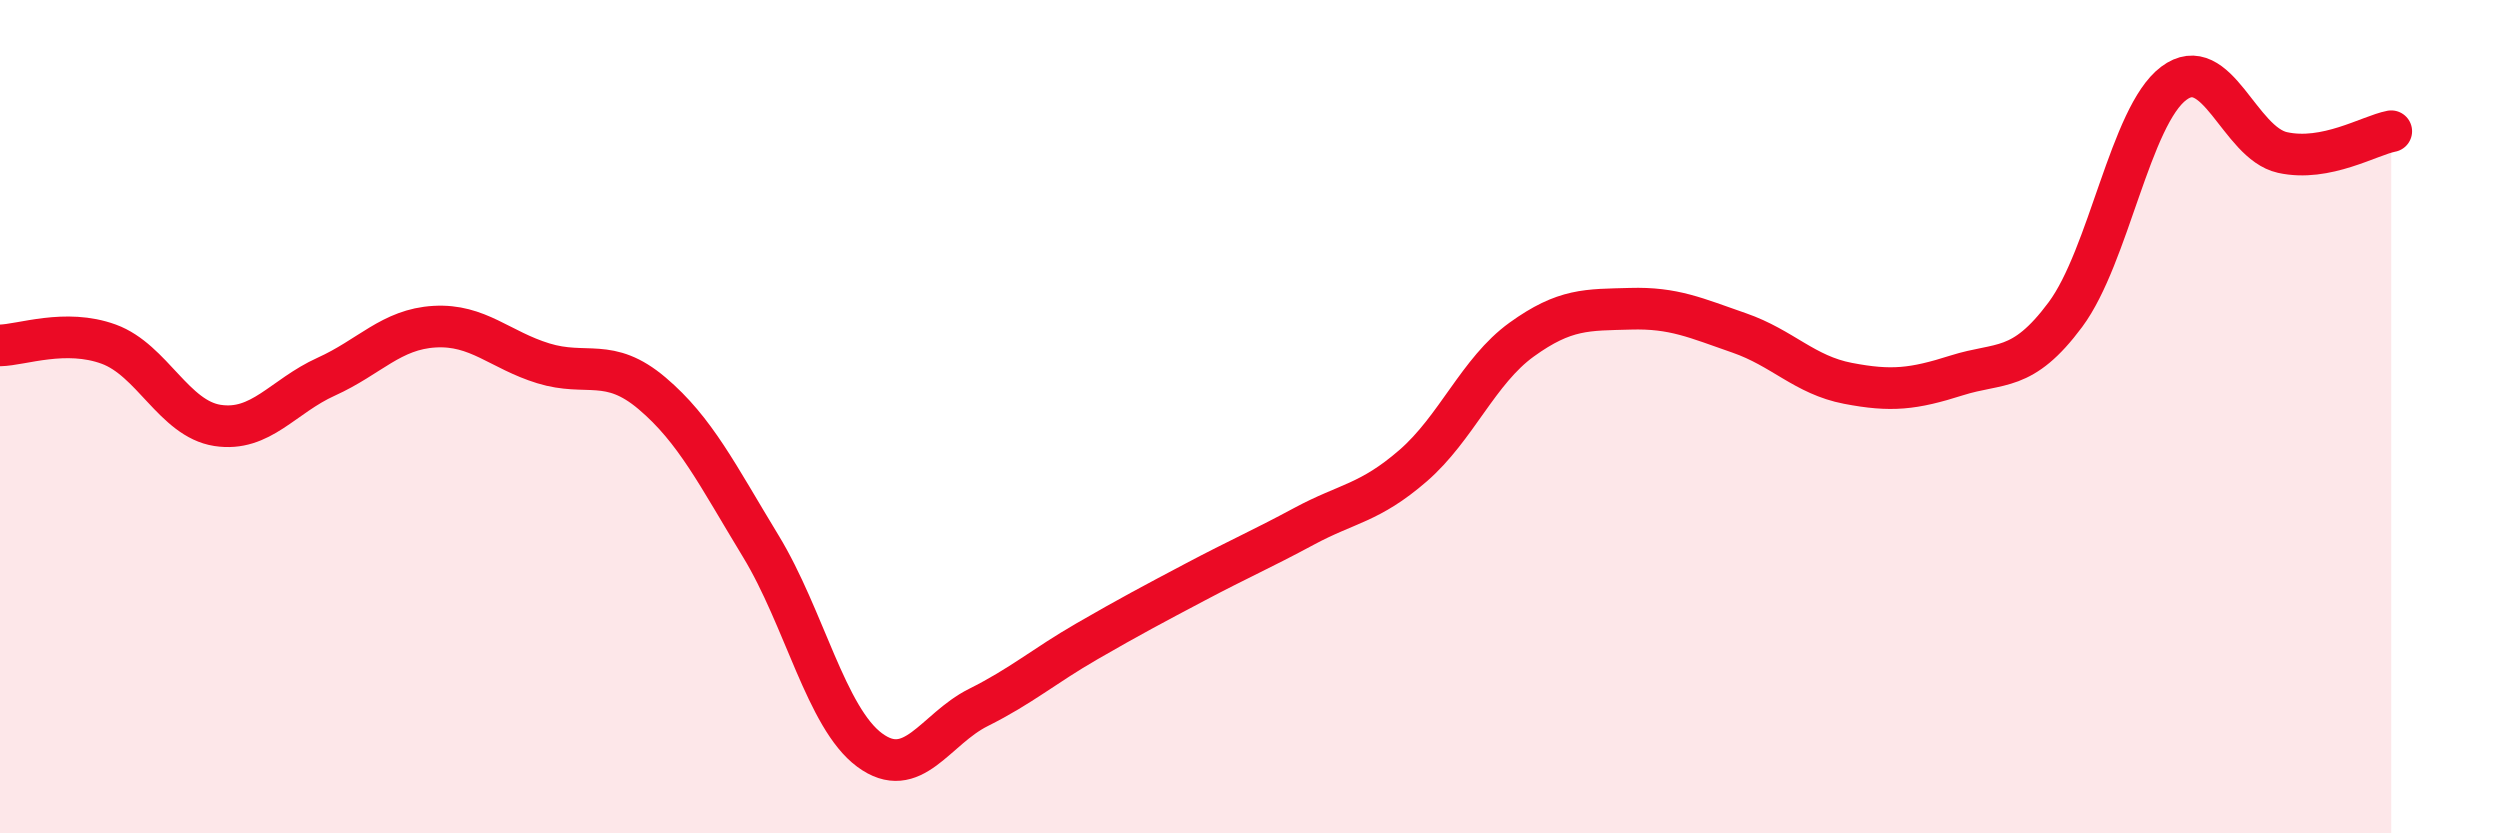 
    <svg width="60" height="20" viewBox="0 0 60 20" xmlns="http://www.w3.org/2000/svg">
      <path
        d="M 0,8.29 C 0.52,8.28 1.57,7.88 2.61,8.26 C 3.65,8.64 4.18,10.05 5.22,10.21 C 6.26,10.37 6.79,9.51 7.83,9.04 C 8.87,8.57 9.39,7.9 10.43,7.84 C 11.47,7.78 12,8.4 13.04,8.72 C 14.08,9.04 14.61,8.56 15.65,9.44 C 16.69,10.32 17.22,11.4 18.26,13.11 C 19.3,14.82 19.83,17.23 20.87,18 C 21.91,18.77 22.44,17.5 23.48,16.98 C 24.52,16.46 25.05,15.99 26.09,15.39 C 27.13,14.79 27.66,14.51 28.7,13.96 C 29.74,13.41 30.26,13.19 31.3,12.63 C 32.34,12.07 32.87,12.08 33.91,11.18 C 34.95,10.28 35.48,8.9 36.52,8.15 C 37.56,7.4 38.09,7.44 39.13,7.41 C 40.17,7.38 40.7,7.63 41.74,7.99 C 42.78,8.35 43.31,9 44.35,9.2 C 45.39,9.4 45.92,9.34 46.96,9.01 C 48,8.68 48.53,8.95 49.57,7.55 C 50.61,6.15 51.13,2.78 52.17,2 C 53.21,1.22 53.74,3.43 54.78,3.66 C 55.82,3.89 56.87,3.25 57.39,3.15L57.39 20L0 20Z"
        fill="#EB0A25"
        opacity="0.1"
        stroke-linecap="round"
        stroke-linejoin="round"
      />
      <path
        d="M 0,8.29 C 0.52,8.28 1.57,7.88 2.61,8.26 C 3.65,8.64 4.18,10.05 5.22,10.21 C 6.26,10.37 6.79,9.51 7.83,9.04 C 8.87,8.57 9.39,7.9 10.43,7.84 C 11.47,7.78 12,8.4 13.04,8.72 C 14.08,9.04 14.61,8.56 15.65,9.44 C 16.69,10.32 17.22,11.4 18.26,13.11 C 19.3,14.82 19.83,17.23 20.87,18 C 21.91,18.77 22.44,17.5 23.48,16.98 C 24.52,16.46 25.05,15.99 26.09,15.39 C 27.13,14.79 27.66,14.51 28.7,13.96 C 29.74,13.41 30.26,13.19 31.3,12.63 C 32.34,12.07 32.87,12.08 33.91,11.18 C 34.95,10.28 35.48,8.9 36.52,8.15 C 37.56,7.4 38.09,7.44 39.13,7.41 C 40.17,7.38 40.7,7.63 41.74,7.99 C 42.78,8.35 43.31,9 44.35,9.2 C 45.39,9.4 45.92,9.34 46.96,9.01 C 48,8.68 48.53,8.95 49.57,7.55 C 50.61,6.15 51.13,2.78 52.17,2 C 53.21,1.22 53.74,3.43 54.78,3.66 C 55.82,3.89 56.87,3.25 57.39,3.15"
        stroke="#EB0A25"
        stroke-width="1"
        fill="none"
        stroke-linecap="round"
        stroke-linejoin="round"
      />
    </svg>
  